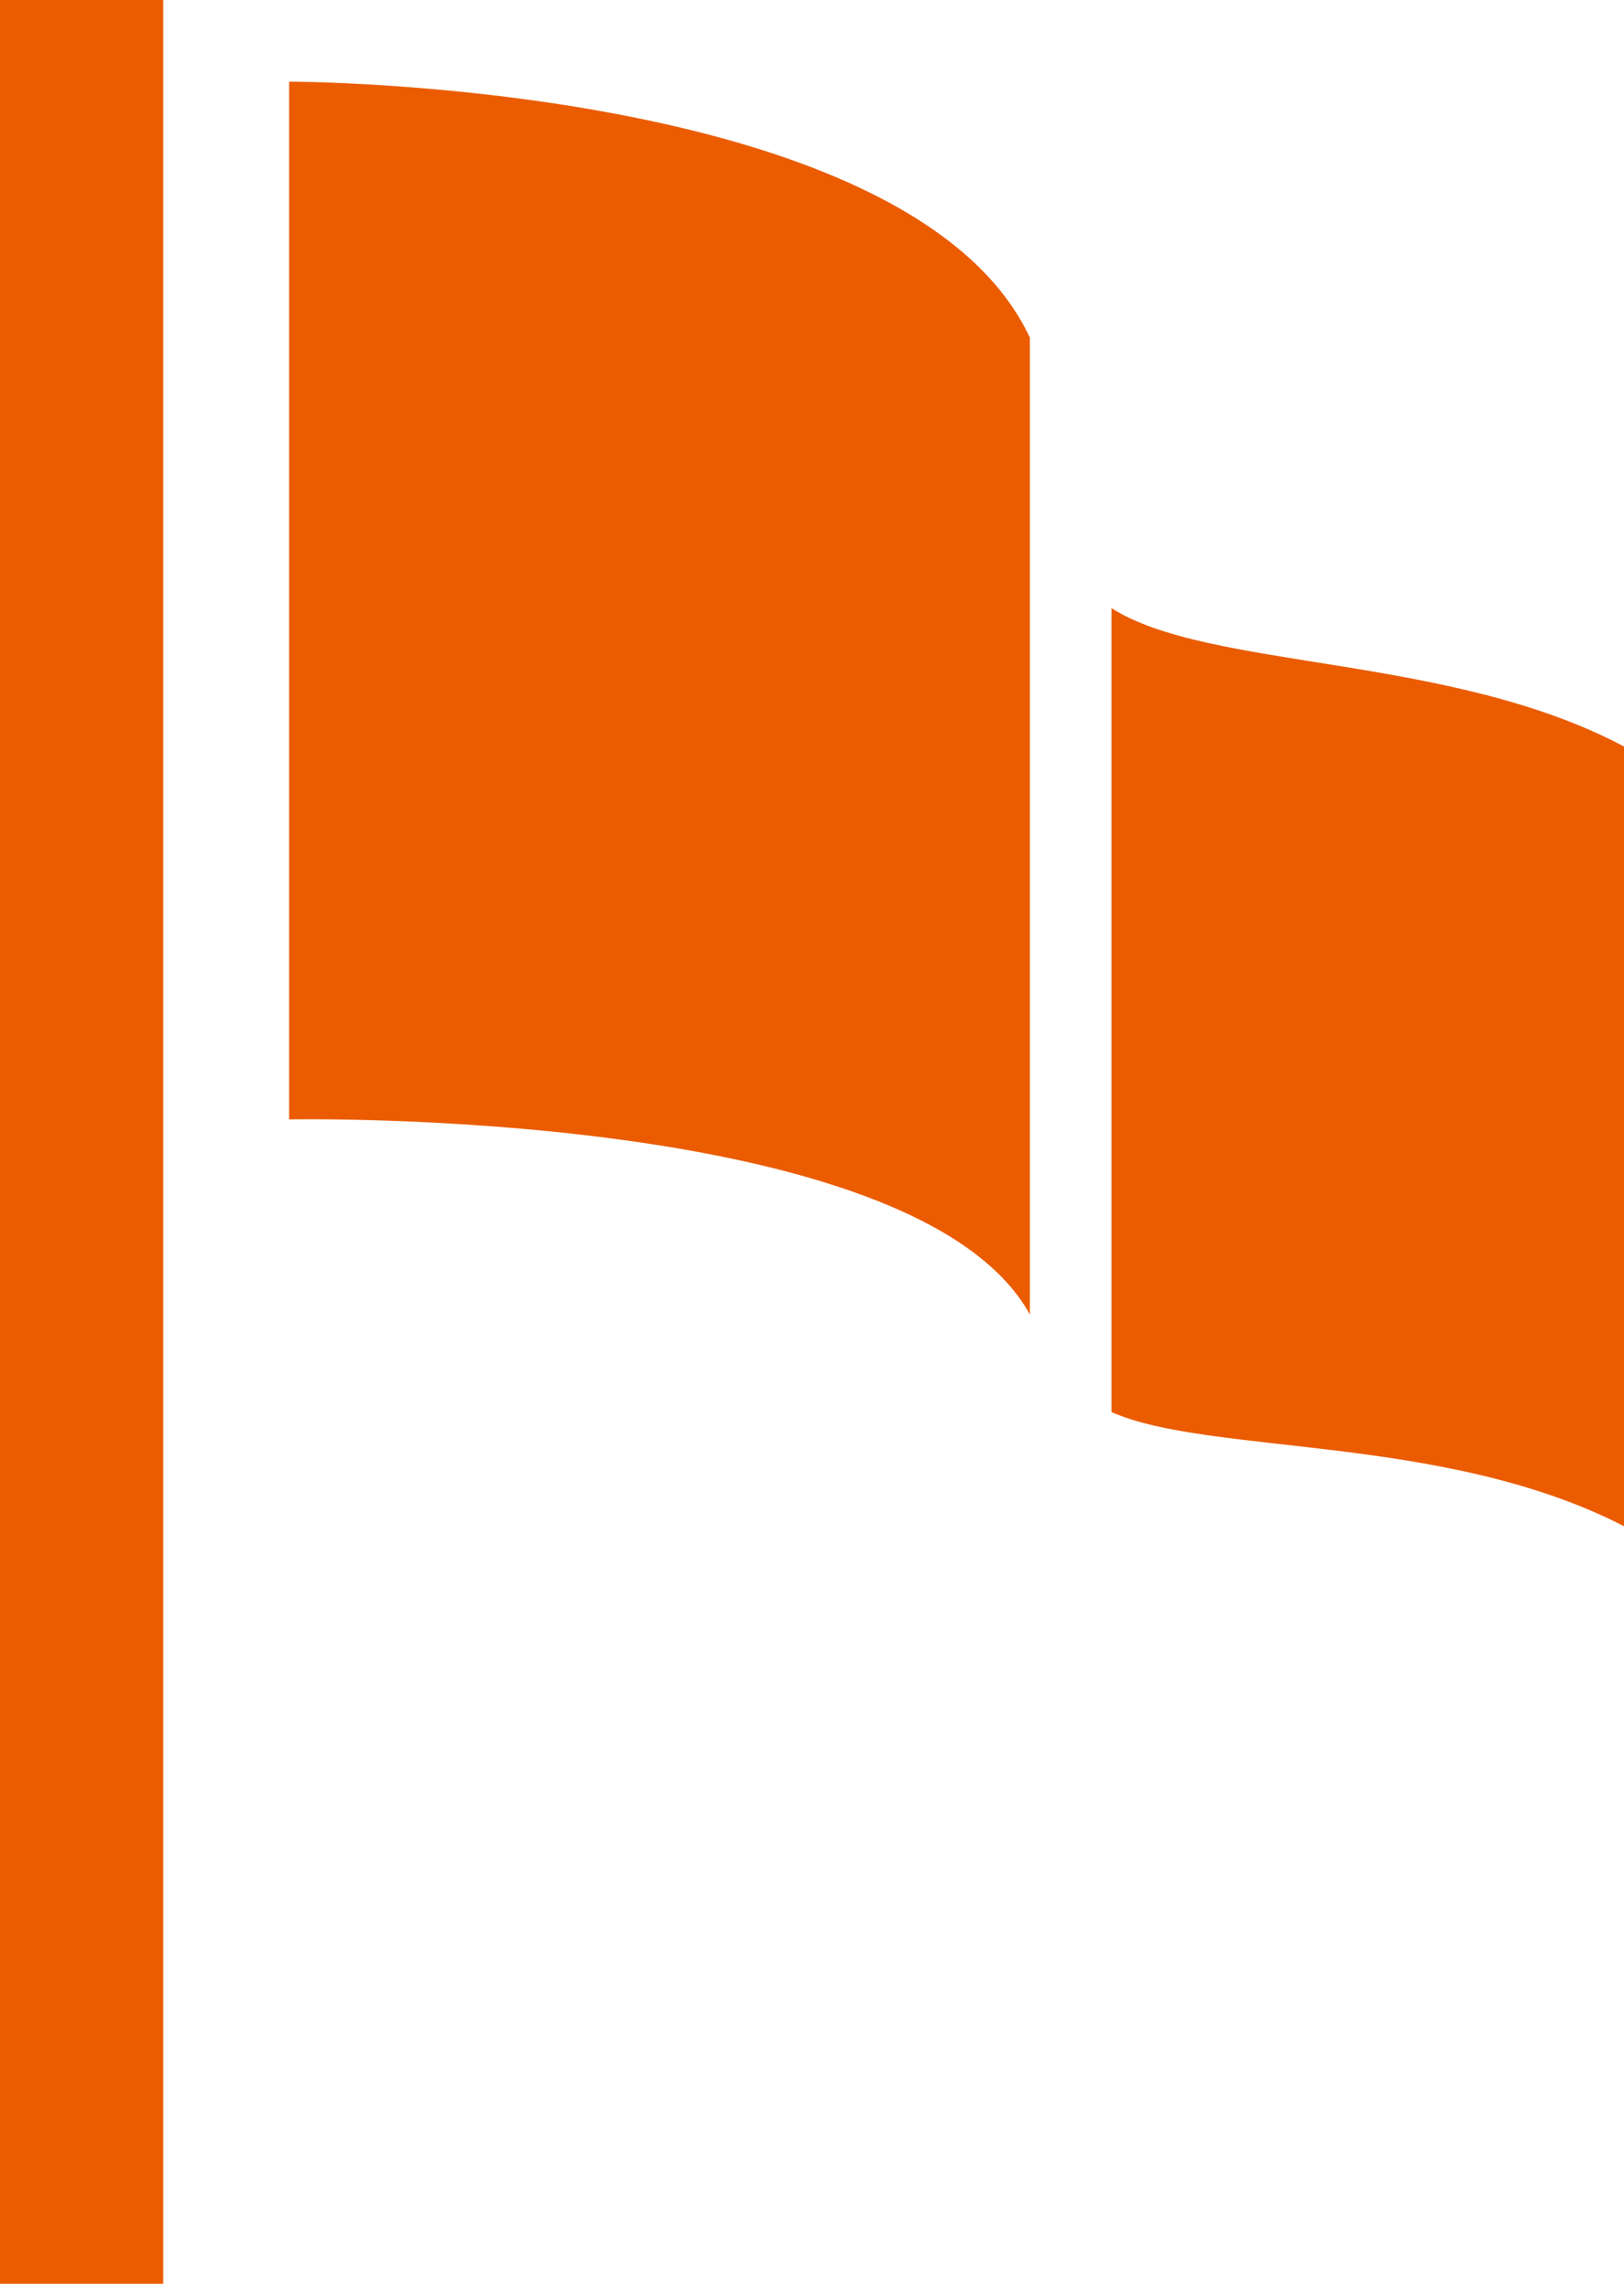 <svg xmlns="http://www.w3.org/2000/svg" viewBox="0 0 23.48 33.01"><defs><style>.cls-1{fill:#eb5c01;}</style></defs><title>icon-flag__orange</title><g id="レイヤー_2" data-name="レイヤー 2"><g id="レイヤー_1-2" data-name="レイヤー 1"><g id="PIN"><g id="PIN-2"><g id="グループ_61" data-name="グループ 61"><path id="パス_38" data-name="パス 38" class="cls-1" d="M4.18,1.18v15S13.24,16,14.89,19V4.88C13.16,1.18,4.18,1.18,4.18,1.18Z"/><path id="パス_39" data-name="パス 39" class="cls-1" d="M23.48,10.79c-2.52-1.34-6-1.1-7.41-2V20.41c1.42.63,4.81.31,7.41,1.65Z"/></g><rect class="cls-1" width="2.36" height="33.01"/></g></g></g></g></svg>